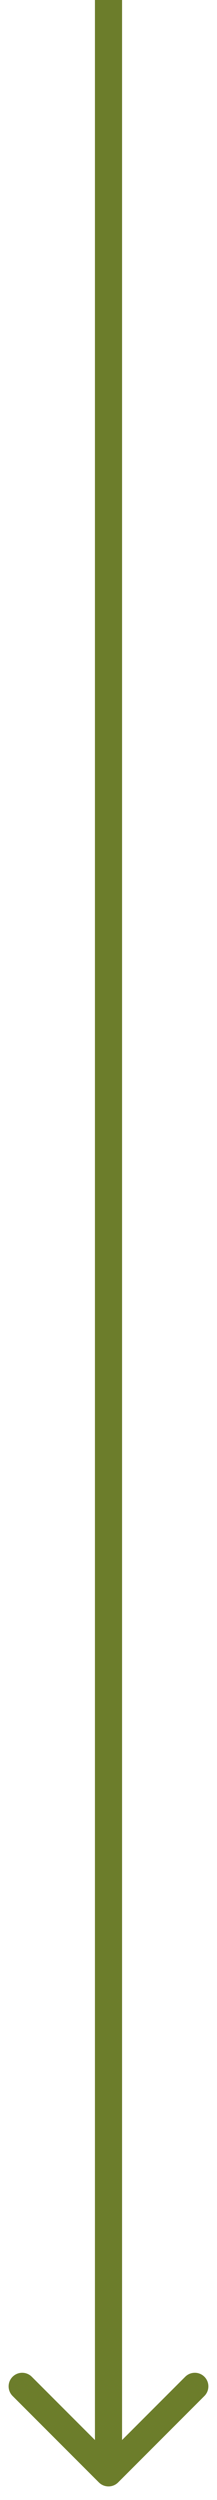 <svg width="8" height="92" viewBox="0 0 8 92" fill="none" xmlns="http://www.w3.org/2000/svg">
<path d="M3.646 91.354C3.842 91.549 4.158 91.549 4.354 91.354L7.536 88.172C7.731 87.976 7.731 87.66 7.536 87.465C7.34 87.269 7.024 87.269 6.828 87.465L4 90.293L1.172 87.465C0.976 87.269 0.66 87.269 0.464 87.465C0.269 87.66 0.269 87.976 0.464 88.172L3.646 91.354ZM3.5 2.18557e-08L3.5 91L4.5 91L4.5 -2.18557e-08L3.5 2.18557e-08Z" fill="#6C7D2B"/>
</svg>
